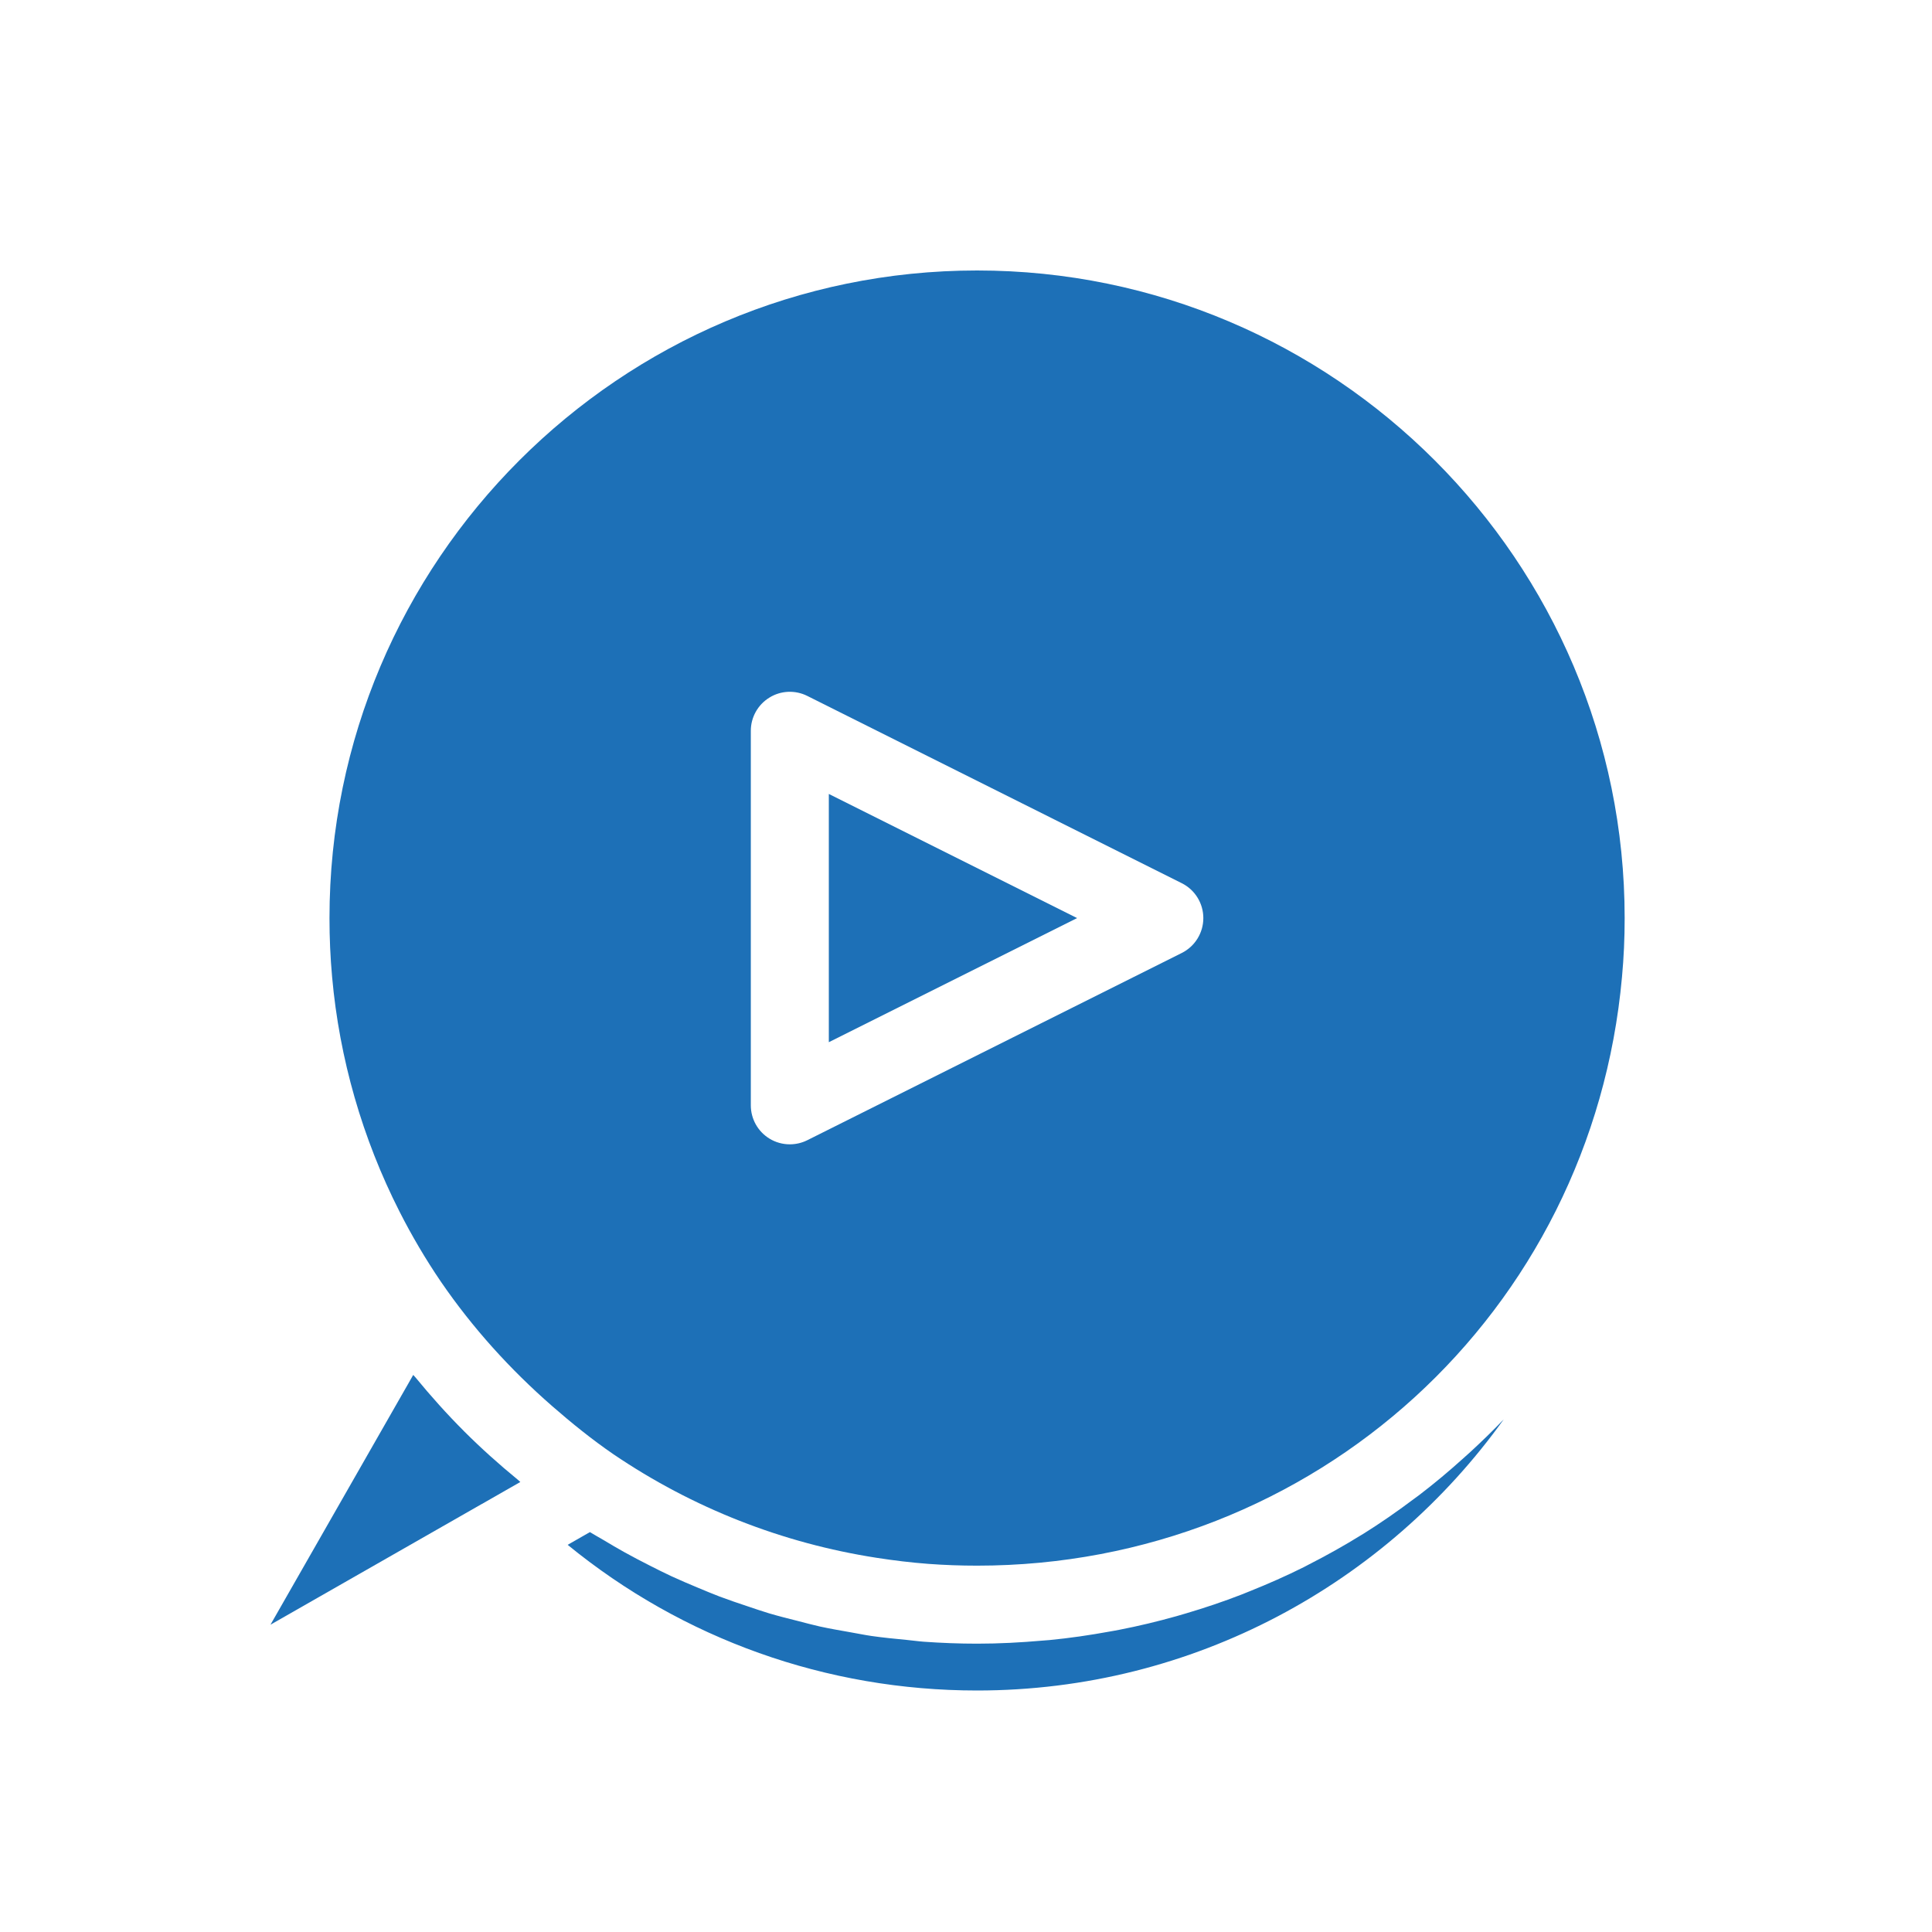 <svg width="50" height="50" viewBox="0 0 50 50" fill="none" xmlns="http://www.w3.org/2000/svg">
  <path d="M25.287 7C16.045 7 8.527 14.518 8.527 23.76C8.527 24.275 8.549 24.774 8.595 25.284C8.784 27.4 9.379 29.463 10.337 31.351C10.656 31.98 11.015 32.589 11.413 33.174C12.234 34.371 13.203 35.44 14.287 36.387C14.793 36.828 15.315 37.251 15.873 37.634C17.932 39.031 20.251 39.938 22.687 40.316C23.13 40.385 23.576 40.439 24.026 40.473C24.444 40.504 24.864 40.519 25.287 40.519C34.019 40.519 41.195 33.97 41.977 25.284C42.024 24.777 42.046 24.279 42.046 23.76C42.046 14.518 34.528 7 25.287 7ZM30.584 24.663L20.892 29.509C20.75 29.58 20.595 29.615 20.44 29.615C20.256 29.615 20.072 29.565 19.91 29.465C19.612 29.281 19.431 28.956 19.431 28.606V18.913C19.431 18.564 19.612 18.239 19.91 18.055C20.206 17.87 20.579 17.854 20.892 18.01L30.584 22.857C30.926 23.028 31.142 23.377 31.142 23.76C31.142 24.142 30.926 24.492 30.584 24.663Z" fill="#1D70B7"/>
  <path d="M21.45 26.972L27.875 23.76L21.45 20.547V26.972Z" fill="#1D70B7"/>
  <path d="M37.871 37.74C37.503 38.072 37.124 38.39 36.73 38.691C36.675 38.733 36.619 38.772 36.564 38.813C36.151 39.122 35.728 39.417 35.289 39.691C35.267 39.705 35.243 39.718 35.221 39.732C34.781 40.004 34.329 40.257 33.867 40.492C33.827 40.513 33.788 40.535 33.747 40.555C33.291 40.783 32.821 40.99 32.344 41.181C32.272 41.21 32.201 41.24 32.128 41.268C31.662 41.449 31.185 41.609 30.702 41.752C30.616 41.778 30.531 41.803 30.445 41.827C29.96 41.963 29.467 42.082 28.966 42.179C28.884 42.196 28.802 42.209 28.719 42.224C28.205 42.318 27.685 42.394 27.157 42.445C27.097 42.451 27.037 42.454 26.977 42.459C26.419 42.508 25.856 42.538 25.286 42.538C24.826 42.538 24.368 42.52 23.913 42.488C23.76 42.477 23.609 42.454 23.457 42.44C23.156 42.411 22.854 42.382 22.555 42.339C22.376 42.313 22.199 42.276 22.021 42.245C21.753 42.197 21.484 42.152 21.219 42.094C21.03 42.052 20.845 42.001 20.657 41.953C20.406 41.89 20.155 41.827 19.907 41.754C19.716 41.697 19.528 41.631 19.339 41.568C19.099 41.488 18.861 41.408 18.625 41.319C18.435 41.247 18.247 41.167 18.059 41.089C17.83 40.993 17.601 40.897 17.375 40.792C17.188 40.705 17.004 40.612 16.82 40.519C16.599 40.407 16.379 40.293 16.162 40.172C15.981 40.072 15.802 39.966 15.624 39.859C15.506 39.788 15.384 39.724 15.267 39.651L15.116 39.737L14.691 39.98C17.675 42.42 21.389 43.75 25.286 43.75C30.897 43.75 35.873 40.978 38.917 36.732C38.641 37.022 38.352 37.3 38.058 37.572C37.996 37.629 37.934 37.684 37.871 37.74Z" fill="#1D70B7"/>
  <path d="M12.012 37.043C12.011 37.042 12.01 37.041 12.009 37.039C11.567 36.598 11.151 36.132 10.754 35.649C10.735 35.626 10.713 35.606 10.694 35.583L10.693 35.585L10.511 35.905C10.51 35.907 10.508 35.909 10.507 35.911L7 42.047L12.467 38.924C12.468 38.924 12.468 38.924 12.469 38.924L13.093 38.567L13.466 38.354C13.442 38.334 13.421 38.312 13.397 38.292C12.915 37.897 12.452 37.482 12.012 37.043Z" fill="#1D70B7"/>
</svg>
